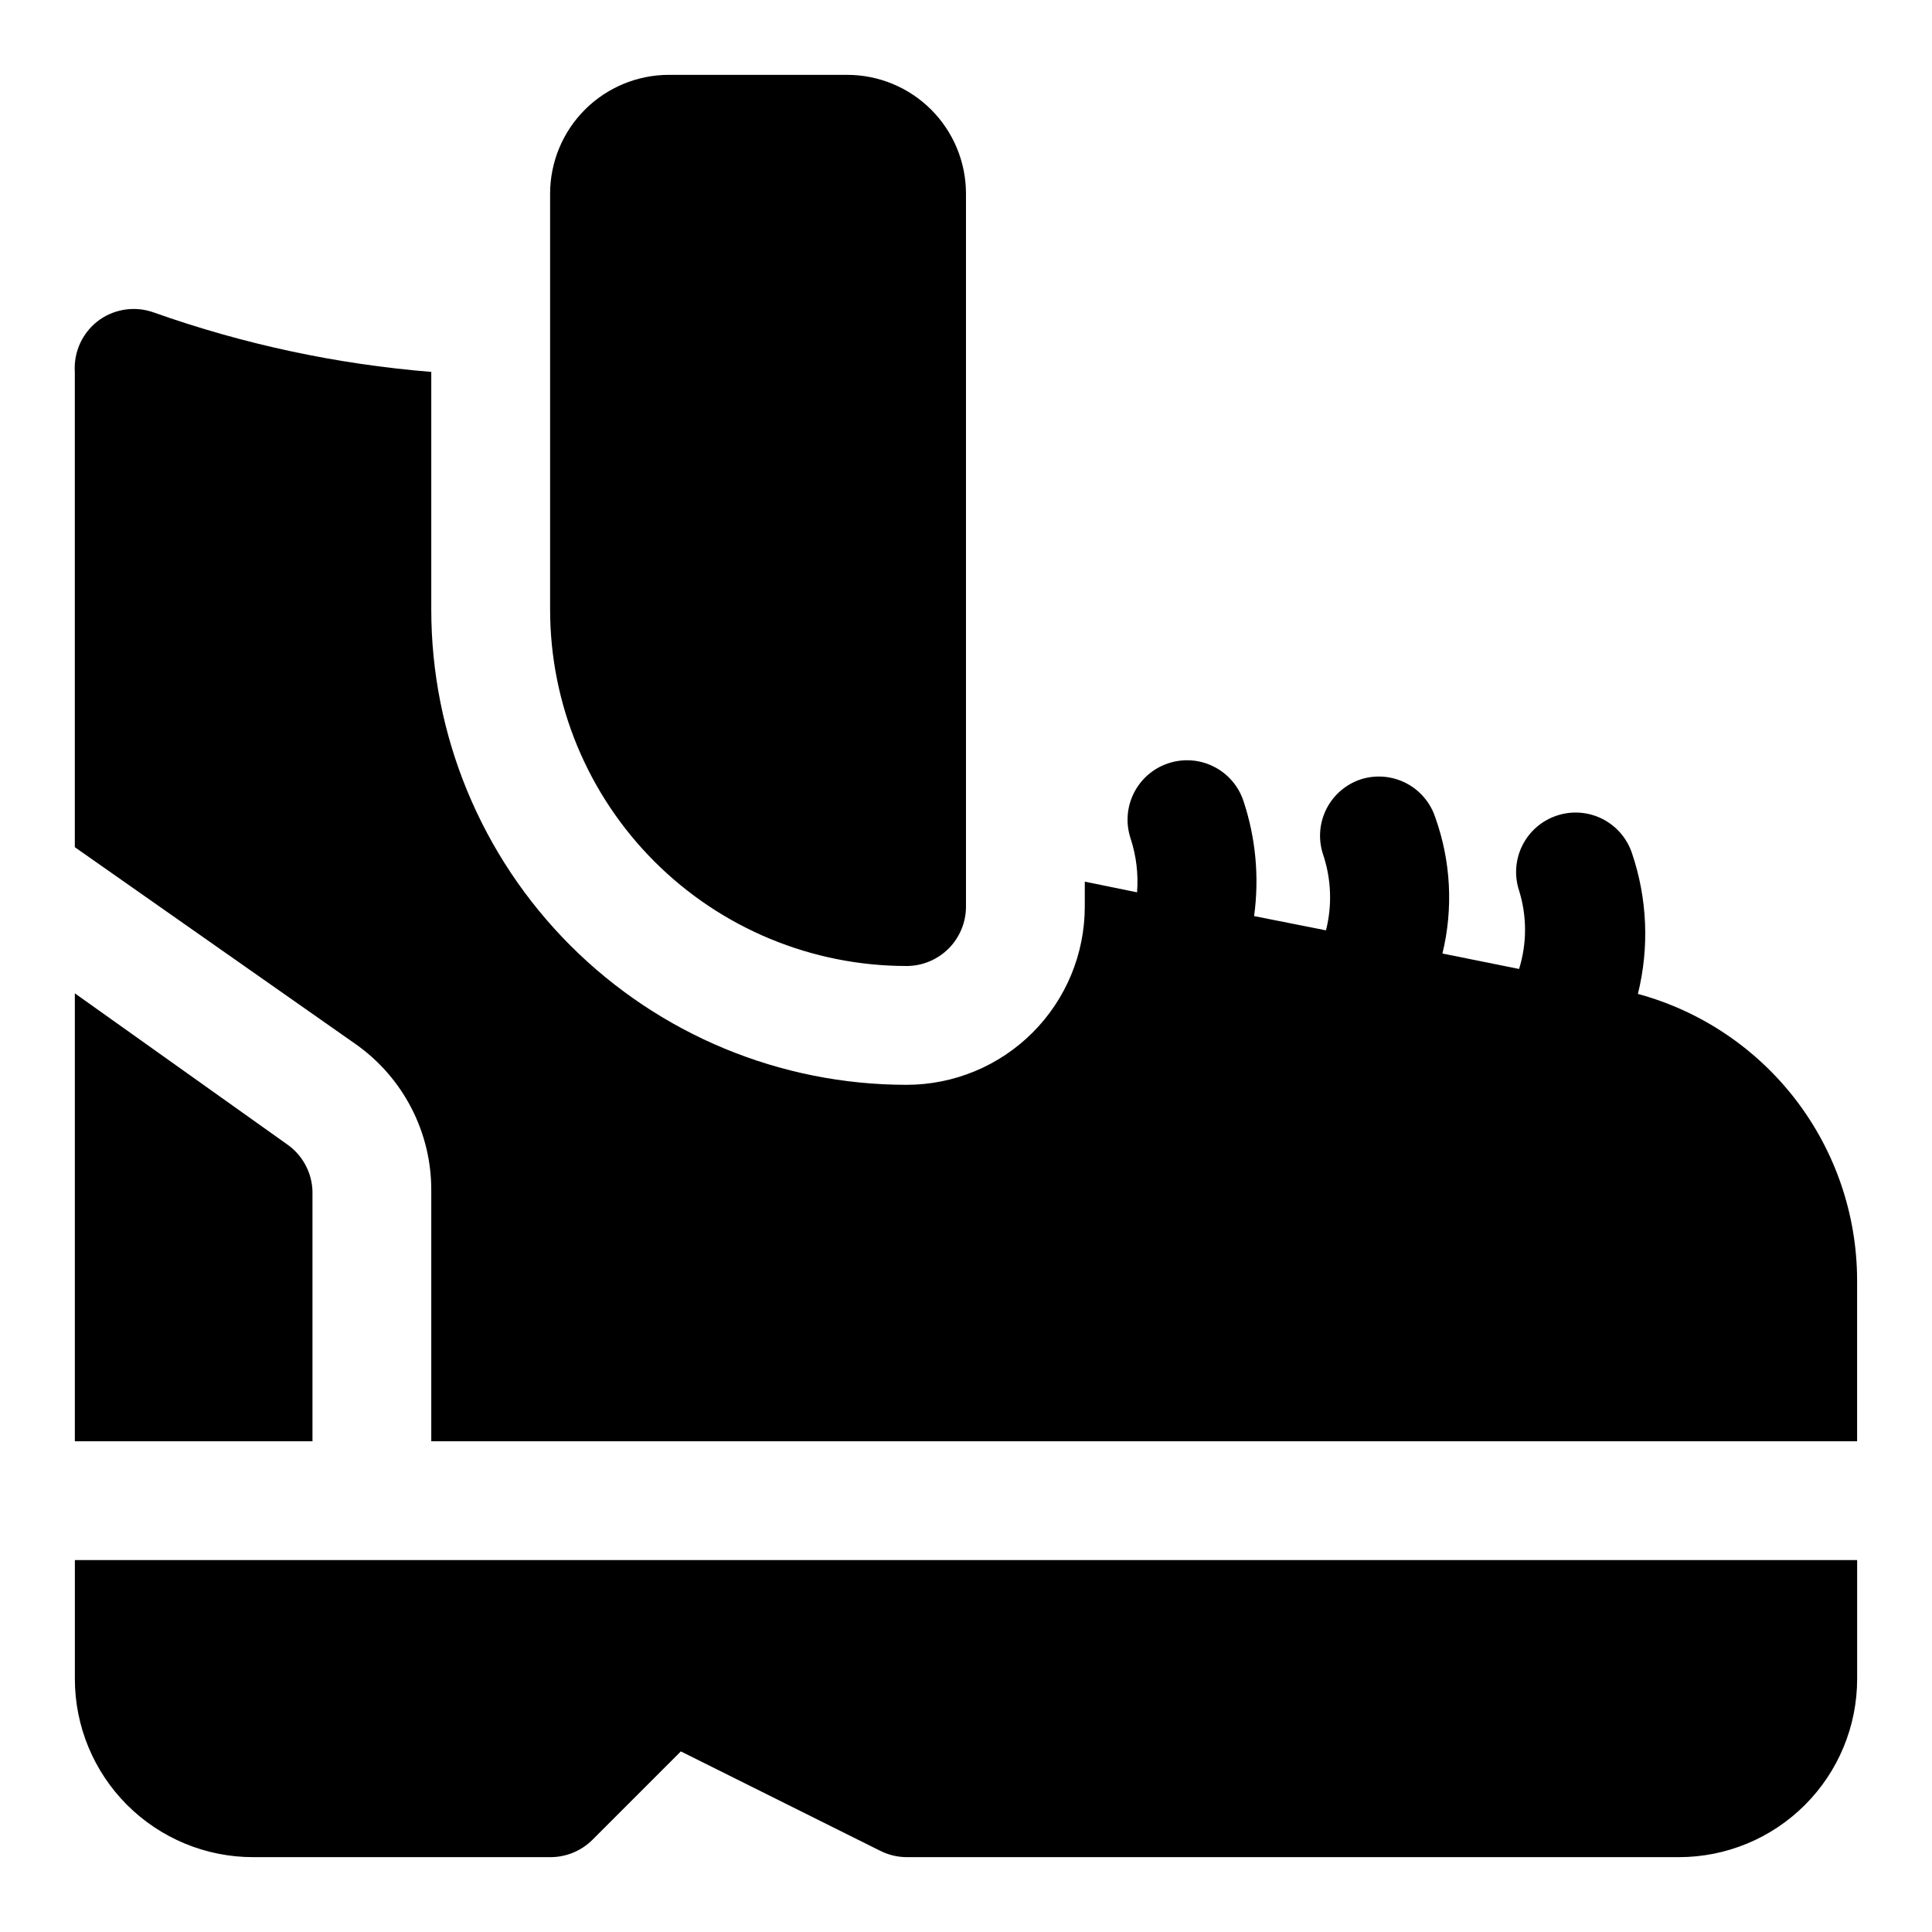 <?xml version="1.0" encoding="UTF-8"?>
<!-- Uploaded to: SVG Find, www.svgfind.com, Generator: SVG Find Mixer Tools -->
<svg fill="#000000" width="800px" height="800px" version="1.1" viewBox="144 144 512 512" xmlns="http://www.w3.org/2000/svg">
 <g>
  <path d="m384.25 400c4.176 0 8.18-1.66 11.133-4.613s4.613-6.957 4.613-11.133v-188.93c0-8.348-3.32-16.359-9.223-22.266-5.906-5.902-13.914-9.223-22.266-9.223h-47.234c-8.352 0-16.359 3.32-22.266 9.223-5.902 5.906-9.223 13.918-9.223 22.266v110.21c0 25.051 9.953 49.078 27.668 66.797 17.715 17.715 41.742 27.668 66.797 27.668z"/>
  <path d="m226.81 459.67c-0.156-4.984-2.668-9.598-6.769-12.438l-56.207-39.988v118.71h62.977z"/>
  <path d="m578.06 407.4c3.055-12.332 2.508-25.281-1.574-37.312-1.328-3.973-4.184-7.254-7.934-9.117-3.754-1.859-8.094-2.148-12.059-0.801-3.938 1.328-7.188 4.156-9.047 7.875-1.859 3.715-2.172 8.016-0.875 11.961 2.109 6.766 2.109 14.016 0 20.781l-20.309-4.094c2.902-11.945 2.246-24.477-1.891-36.055-1.297-3.965-4.113-7.25-7.832-9.141s-8.039-2.227-12.004-0.934c-3.938 1.328-7.188 4.16-9.047 7.875-1.855 3.715-2.172 8.016-0.871 11.961 2.191 6.504 2.465 13.5 0.785 20.152l-19.051-3.777c1.41-10.266 0.441-20.715-2.832-30.543-1.328-3.973-4.184-7.254-7.938-9.113-3.75-1.863-8.09-2.152-12.059-0.805-3.934 1.328-7.188 4.16-9.043 7.875-1.859 3.715-2.172 8.016-0.875 11.961 1.52 4.613 2.109 9.484 1.73 14.328l-13.852-2.836v6.613c0 12.527-4.977 24.539-13.836 33.398s-20.871 13.836-33.398 13.836c-33.402 0-65.441-13.273-89.062-36.891-23.621-23.621-36.891-55.66-36.891-89.062v-62.977c-25.086-2.035-49.801-7.328-73.523-15.746-4.801-1.727-10.141-1.023-14.328 1.891-4.457 3.156-6.961 8.402-6.613 13.855v125.95l74.312 52.113c12.73 8.906 20.266 23.508 20.152 39.043v66.281h377.86v-42.82c-0.055-17.246-5.766-33.992-16.262-47.676-10.496-13.68-25.195-23.539-41.836-28.055z"/>
  <path d="m163.84 588.93c0 12.527 4.977 24.543 13.836 33.398 8.859 8.859 20.871 13.836 33.398 13.836h78.719c4.188 0.023 8.207-1.621 11.18-4.566l23.457-23.457 52.742 26.293v-0.004c2.195 1.125 4.621 1.719 7.086 1.734h204.67c12.527 0 24.543-4.977 33.398-13.836 8.859-8.855 13.836-20.871 13.836-33.398v-31.488h-472.32z"/>
 </g>
</svg>
